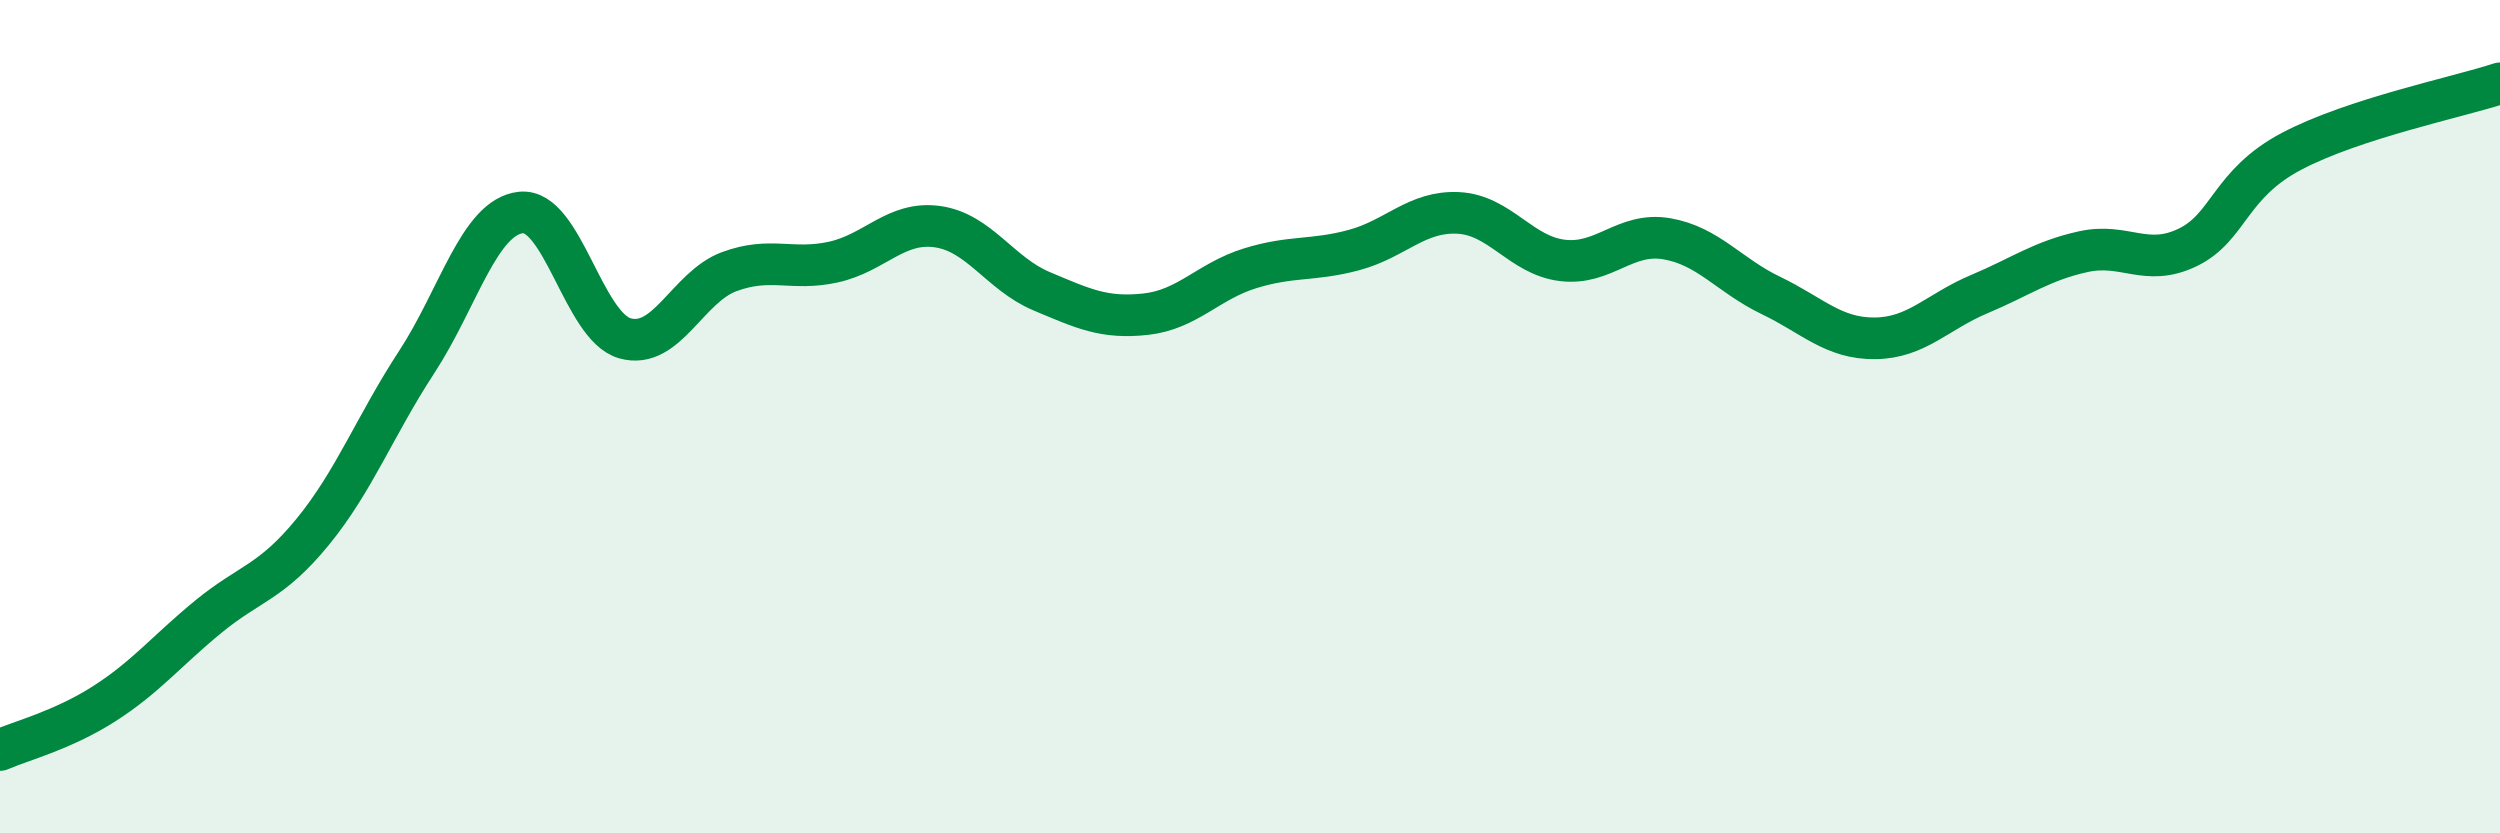 
    <svg width="60" height="20" viewBox="0 0 60 20" xmlns="http://www.w3.org/2000/svg">
      <path
        d="M 0,18 C 0.5,17.78 1.5,17.53 2.5,16.89 C 3.5,16.25 4,15.62 5,14.8 C 6,13.98 6.5,13.99 7.5,12.77 C 8.5,11.55 9,10.22 10,8.69 C 11,7.16 11.5,5.21 12.5,5.1 C 13.5,4.99 14,7.84 15,8.12 C 16,8.4 16.5,6.89 17.5,6.52 C 18.5,6.15 19,6.51 20,6.29 C 21,6.07 21.5,5.3 22.5,5.44 C 23.5,5.58 24,6.57 25,6.99 C 26,7.41 26.5,7.65 27.5,7.54 C 28.5,7.43 29,6.75 30,6.44 C 31,6.13 31.5,6.27 32.5,6 C 33.5,5.73 34,5.06 35,5.11 C 36,5.16 36.5,6.13 37.5,6.25 C 38.5,6.37 39,5.56 40,5.73 C 41,5.9 41.5,6.61 42.5,7.09 C 43.5,7.57 44,8.13 45,8.12 C 46,8.11 46.5,7.48 47.5,7.06 C 48.5,6.64 49,6.26 50,6.04 C 51,5.82 51.5,6.42 52.5,5.94 C 53.5,5.46 53.5,4.42 55,3.63 C 56.5,2.84 59,2.33 60,2L60 20L0 20Z"
        fill="#008740"
        opacity="0.1"
        stroke-linecap="round"
        stroke-linejoin="round"
      />
      <path
        d="M 0,18 C 0.5,17.78 1.5,17.53 2.5,16.89 C 3.5,16.25 4,15.62 5,14.8 C 6,13.98 6.5,13.99 7.5,12.77 C 8.5,11.55 9,10.22 10,8.69 C 11,7.16 11.5,5.21 12.5,5.1 C 13.5,4.99 14,7.84 15,8.12 C 16,8.4 16.5,6.89 17.5,6.52 C 18.5,6.15 19,6.51 20,6.29 C 21,6.07 21.5,5.3 22.5,5.44 C 23.5,5.58 24,6.57 25,6.99 C 26,7.41 26.5,7.65 27.5,7.54 C 28.5,7.43 29,6.75 30,6.44 C 31,6.13 31.5,6.27 32.5,6 C 33.5,5.73 34,5.06 35,5.11 C 36,5.16 36.5,6.13 37.5,6.25 C 38.5,6.37 39,5.56 40,5.73 C 41,5.9 41.5,6.61 42.5,7.09 C 43.5,7.57 44,8.13 45,8.12 C 46,8.11 46.5,7.48 47.5,7.06 C 48.5,6.64 49,6.26 50,6.04 C 51,5.82 51.5,6.42 52.5,5.94 C 53.5,5.46 53.5,4.42 55,3.63 C 56.5,2.84 59,2.33 60,2"
        stroke="#008740"
        stroke-width="1"
        fill="none"
        stroke-linecap="round"
        stroke-linejoin="round"
      />
    </svg>
  